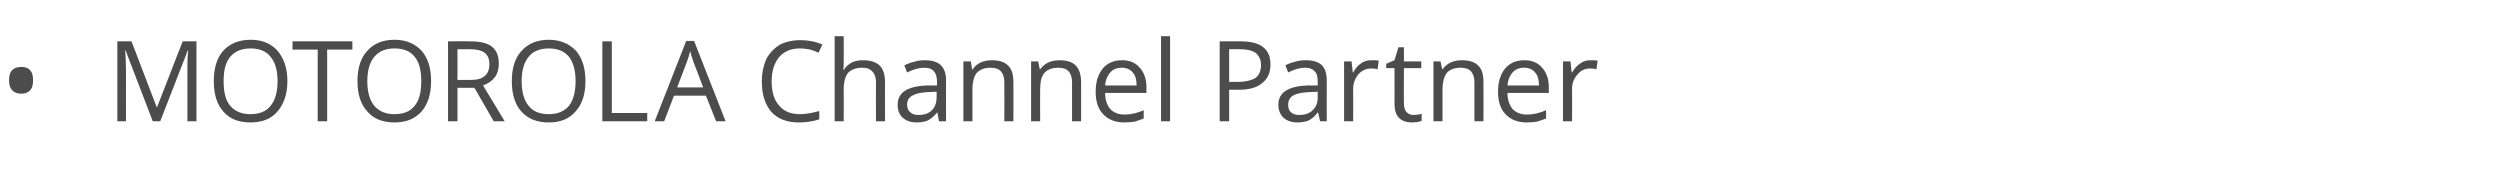 <?xml version="1.0" standalone="no"?><!DOCTYPE svg PUBLIC "-//W3C//DTD SVG 1.1//EN" "http://www.w3.org/Graphics/SVG/1.1/DTD/svg11.dtd"><svg xmlns="http://www.w3.org/2000/svg" version="1.1" width="635px" height="46.8px" viewBox="0 -9 635 46.8" style="top:-9px">  <desc>MOTOROLA Channel Partner</desc>  <defs/>  <g id="Polygon70759">    <path d="M 2.3 11.4 C 2.3 10.3 2.5 9.4 3.1 8.8 C 3.6 8.3 4.4 8 5.4 8 C 6.3 8 7.1 8.2 7.6 8.8 C 8.2 9.4 8.4 10.3 8.4 11.4 C 8.4 12.5 8.2 13.4 7.6 14 C 7.1 14.5 6.3 14.8 5.4 14.8 C 4.4 14.8 3.6 14.5 3.1 13.9 C 2.5 13.3 2.3 12.5 2.3 11.4 Z M 38.8 21.8 L 31.9 3.8 C 31.9 3.8 31.79 3.77 31.8 3.8 C 31.9 5.2 32 6.9 32 8.9 C 31.98 8.86 32 21.8 32 21.8 L 29.8 21.8 L 29.8 1.5 L 33.4 1.5 L 39.8 18.2 L 39.9 18.2 L 46.4 1.5 L 49.9 1.5 L 49.9 21.8 L 47.6 21.8 C 47.6 21.8 47.58 8.7 47.6 8.7 C 47.6 7.2 47.6 5.6 47.8 3.8 C 47.78 3.8 47.7 3.8 47.7 3.8 L 40.7 21.8 L 38.8 21.8 Z M 73 11.6 C 73 14.9 72.1 17.4 70.5 19.3 C 68.9 21.2 66.6 22.1 63.6 22.1 C 60.6 22.1 58.3 21.2 56.7 19.3 C 55.1 17.5 54.3 14.9 54.3 11.6 C 54.3 8.3 55.1 5.7 56.7 3.9 C 58.3 2.1 60.7 1.1 63.7 1.1 C 66.6 1.1 68.9 2.1 70.5 3.9 C 72.1 5.8 73 8.3 73 11.6 Z M 56.8 11.6 C 56.8 14.4 57.3 16.5 58.5 17.9 C 59.7 19.3 61.4 20 63.6 20 C 65.9 20 67.6 19.3 68.7 17.9 C 69.9 16.5 70.5 14.4 70.5 11.6 C 70.5 8.9 69.9 6.8 68.7 5.4 C 67.6 4 65.9 3.3 63.7 3.3 C 61.4 3.3 59.7 4 58.5 5.4 C 57.3 6.8 56.8 8.9 56.8 11.6 Z M 83.1 21.8 L 80.7 21.8 L 80.7 3.6 L 74.3 3.6 L 74.3 1.5 L 89.5 1.5 L 89.5 3.6 L 83.1 3.6 L 83.1 21.8 Z M 109.5 11.6 C 109.5 14.9 108.7 17.4 107.1 19.3 C 105.4 21.2 103.1 22.1 100.2 22.1 C 97.2 22.1 94.9 21.2 93.3 19.3 C 91.6 17.5 90.8 14.9 90.8 11.6 C 90.8 8.3 91.6 5.7 93.3 3.9 C 94.9 2.1 97.2 1.1 100.2 1.1 C 103.2 1.1 105.4 2.1 107.1 3.9 C 108.7 5.8 109.5 8.3 109.5 11.6 Z M 93.3 11.6 C 93.3 14.4 93.9 16.5 95.1 17.9 C 96.3 19.3 98 20 100.2 20 C 102.5 20 104.2 19.3 105.3 17.9 C 106.5 16.5 107 14.4 107 11.6 C 107 8.9 106.5 6.8 105.3 5.4 C 104.2 4 102.5 3.3 100.2 3.3 C 98 3.3 96.3 4 95.1 5.4 C 93.9 6.8 93.3 8.9 93.3 11.6 Z M 116.2 13.3 L 116.2 21.8 L 113.8 21.8 L 113.8 1.5 C 113.8 1.5 119.43 1.46 119.4 1.5 C 121.9 1.5 123.8 1.9 125 2.9 C 126.2 3.9 126.7 5.3 126.7 7.2 C 126.7 9.9 125.4 11.7 122.7 12.7 C 122.66 12.66 128.2 21.8 128.2 21.8 L 125.4 21.8 L 120.5 13.3 L 116.2 13.3 Z M 116.2 11.3 C 116.2 11.3 119.46 11.31 119.5 11.3 C 121.1 11.3 122.4 11 123.1 10.3 C 123.9 9.7 124.3 8.7 124.3 7.3 C 124.3 6 123.9 5 123.1 4.4 C 122.3 3.8 121 3.5 119.3 3.5 C 119.29 3.53 116.2 3.5 116.2 3.5 L 116.2 11.3 Z M 148.7 11.6 C 148.7 14.9 147.9 17.4 146.2 19.3 C 144.6 21.2 142.3 22.1 139.4 22.1 C 136.4 22.1 134.1 21.2 132.4 19.3 C 130.8 17.5 130 14.9 130 11.6 C 130 8.3 130.8 5.7 132.5 3.9 C 134.1 2.1 136.4 1.1 139.4 1.1 C 142.3 1.1 144.6 2.1 146.3 3.9 C 147.9 5.8 148.7 8.3 148.7 11.6 Z M 132.5 11.6 C 132.5 14.4 133.1 16.5 134.3 17.9 C 135.4 19.3 137.1 20 139.4 20 C 141.6 20 143.3 19.3 144.5 17.9 C 145.6 16.5 146.2 14.4 146.2 11.6 C 146.2 8.9 145.6 6.8 144.5 5.4 C 143.3 4 141.7 3.3 139.4 3.3 C 137.2 3.3 135.4 4 134.3 5.4 C 133.1 6.8 132.5 8.9 132.5 11.6 Z M 153 21.8 L 153 1.5 L 155.4 1.5 L 155.4 19.7 L 164.4 19.7 L 164.4 21.8 L 153 21.8 Z M 181.9 21.8 L 179.3 15.3 L 171.2 15.3 L 168.7 21.8 L 166.3 21.8 L 174.3 1.4 L 176.3 1.4 L 184.3 21.8 L 181.9 21.8 Z M 178.6 13.2 C 178.6 13.2 176.24 6.9 176.2 6.9 C 175.9 6.1 175.6 5.1 175.3 4 C 175.1 4.9 174.8 5.8 174.4 6.9 C 174.42 6.9 172 13.2 172 13.2 L 178.6 13.2 Z M 207.9 4.4 C 206.3 3.6 204.8 3.3 203.2 3.3 C 201 3.3 199.2 4 197.9 5.5 C 196.7 7 196 9 196 11.6 C 196 14.3 196.6 16.4 197.9 17.8 C 199.1 19.3 200.9 20 203.2 20 C 204.6 20 206.3 19.7 208.1 19.2 C 208.1 19.2 208.1 21.3 208.1 21.3 C 206.7 21.8 204.9 22.1 202.9 22.1 C 199.9 22.1 197.5 21.2 195.9 19.4 C 194.3 17.5 193.5 15 193.5 11.6 C 193.5 9.5 193.9 7.7 194.6 6.1 C 195.4 4.5 196.6 3.3 198 2.4 C 199.5 1.6 201.3 1.2 203.3 1.2 C 205.4 1.2 207.3 1.6 208.9 2.3 C 208.86 2.34 207.9 4.4 207.9 4.4 C 207.9 4.4 207.86 4.37 207.9 4.4 Z M 222.5 21.8 C 222.5 21.8 222.46 11.94 222.5 11.9 C 222.5 10.7 222.2 9.8 221.6 9.2 C 221 8.5 220.2 8.2 219 8.2 C 217.4 8.2 216.2 8.7 215.4 9.5 C 214.7 10.4 214.3 11.8 214.3 13.8 C 214.34 13.83 214.3 21.8 214.3 21.8 L 212 21.8 L 212 0.2 L 214.3 0.2 C 214.3 0.2 214.34 6.71 214.3 6.7 C 214.3 7.5 214.3 8.2 214.2 8.7 C 214.2 8.7 214.4 8.7 214.4 8.7 C 214.8 7.9 215.5 7.4 216.3 6.9 C 217.1 6.5 218.1 6.3 219.2 6.3 C 221 6.3 222.4 6.7 223.4 7.6 C 224.3 8.5 224.8 9.9 224.8 11.9 C 224.77 11.86 224.8 21.8 224.8 21.8 L 222.5 21.8 Z M 238.5 21.8 L 238.1 19.6 C 238.1 19.6 237.97 19.64 238 19.6 C 237.2 20.6 236.4 21.2 235.7 21.6 C 234.9 21.9 234 22.1 232.9 22.1 C 231.3 22.1 230.2 21.7 229.3 20.9 C 228.4 20.1 228 19 228 17.6 C 228 14.5 230.5 12.9 235.4 12.7 C 235.41 12.75 238 12.7 238 12.7 C 238 12.7 238 11.72 238 11.7 C 238 10.5 237.7 9.6 237.2 9.1 C 236.7 8.5 235.9 8.2 234.8 8.2 C 233.5 8.2 232 8.6 230.4 9.4 C 230.4 9.4 229.7 7.6 229.7 7.6 C 230.5 7.2 231.3 6.9 232.2 6.7 C 233.1 6.4 234 6.3 234.9 6.3 C 236.7 6.3 238.1 6.7 238.9 7.5 C 239.8 8.3 240.3 9.6 240.3 11.4 C 240.25 11.4 240.3 21.8 240.3 21.8 L 238.5 21.8 Z M 233.3 20.2 C 234.8 20.2 235.9 19.8 236.7 19 C 237.5 18.2 237.9 17.1 237.9 15.7 C 237.94 15.68 237.9 14.3 237.9 14.3 C 237.9 14.3 235.63 14.4 235.6 14.4 C 233.8 14.5 232.5 14.8 231.7 15.3 C 230.8 15.8 230.4 16.6 230.4 17.6 C 230.4 18.5 230.7 19.1 231.2 19.5 C 231.7 20 232.4 20.2 233.3 20.2 Z M 255.1 21.8 C 255.1 21.8 255.13 11.94 255.1 11.9 C 255.1 10.7 254.8 9.8 254.3 9.2 C 253.7 8.5 252.8 8.2 251.6 8.2 C 250 8.2 248.9 8.7 248.1 9.5 C 247.4 10.4 247 11.8 247 13.8 C 247 13.8 247 21.8 247 21.8 L 244.7 21.8 L 244.7 6.6 L 246.6 6.6 L 246.9 8.6 C 246.9 8.6 247.06 8.64 247.1 8.6 C 247.5 7.9 248.2 7.3 249 6.9 C 249.9 6.5 250.9 6.3 251.9 6.3 C 253.7 6.3 255.1 6.7 256 7.6 C 257 8.5 257.4 9.9 257.4 11.9 C 257.44 11.86 257.4 21.8 257.4 21.8 L 255.1 21.8 Z M 272.3 21.8 C 272.3 21.8 272.3 11.94 272.3 11.9 C 272.3 10.7 272 9.8 271.5 9.2 C 270.9 8.5 270 8.2 268.8 8.2 C 267.2 8.2 266 8.7 265.3 9.5 C 264.5 10.4 264.2 11.8 264.2 13.8 C 264.17 13.8 264.2 21.8 264.2 21.8 L 261.9 21.8 L 261.9 6.6 L 263.7 6.6 L 264.1 8.6 C 264.1 8.6 264.23 8.64 264.2 8.6 C 264.7 7.9 265.4 7.3 266.2 6.9 C 267.1 6.5 268 6.3 269.1 6.3 C 270.9 6.3 272.3 6.7 273.2 7.6 C 274.1 8.5 274.6 9.9 274.6 11.9 C 274.61 11.86 274.6 21.8 274.6 21.8 L 272.3 21.8 Z M 285.6 22.1 C 283.3 22.1 281.5 21.4 280.2 20 C 278.9 18.7 278.3 16.7 278.3 14.3 C 278.3 11.8 278.9 9.9 280.1 8.4 C 281.3 7 282.9 6.3 285 6.3 C 286.9 6.3 288.4 6.9 289.5 8.2 C 290.6 9.4 291.2 11.1 291.2 13.1 C 291.16 13.14 291.2 14.6 291.2 14.6 C 291.2 14.6 280.65 14.6 280.7 14.6 C 280.7 16.4 281.2 17.7 282 18.7 C 282.9 19.6 284.1 20.1 285.6 20.1 C 287.3 20.1 288.9 19.7 290.5 19 C 290.5 19 290.5 21.1 290.5 21.1 C 289.7 21.4 288.9 21.7 288.2 21.9 C 287.5 22 286.6 22.1 285.6 22.1 Z M 284.9 8.2 C 283.7 8.2 282.7 8.6 282 9.4 C 281.3 10.2 280.8 11.3 280.7 12.7 C 280.7 12.7 288.7 12.7 288.7 12.7 C 288.7 11.3 288.4 10.1 287.7 9.4 C 287.1 8.6 286.1 8.2 284.9 8.2 Z M 297.2 21.8 L 294.9 21.8 L 294.9 0.2 L 297.2 0.2 L 297.2 21.8 Z M 315.1 1.5 C 320.2 1.5 322.7 3.4 322.7 7.4 C 322.7 9.4 322 11 320.6 12.1 C 319.2 13.3 317.2 13.8 314.6 13.8 C 314.58 13.8 312.2 13.8 312.2 13.8 L 312.2 21.8 L 309.8 21.8 L 309.8 1.5 L 315.1 1.5 C 315.1 1.5 315.1 1.46 315.1 1.5 Z M 312.2 11.8 C 312.2 11.8 314.32 11.77 314.3 11.8 C 316.4 11.8 317.9 11.4 318.9 10.8 C 319.8 10.1 320.3 9 320.3 7.5 C 320.3 6.2 319.8 5.2 319 4.5 C 318.1 3.8 316.7 3.5 314.8 3.5 C 314.83 3.51 312.2 3.5 312.2 3.5 L 312.2 11.8 Z M 335.3 21.8 L 334.8 19.6 C 334.8 19.6 334.69 19.64 334.7 19.6 C 333.9 20.6 333.2 21.2 332.4 21.6 C 331.7 21.9 330.7 22.1 329.6 22.1 C 328.1 22.1 326.9 21.7 326 20.9 C 325.2 20.1 324.7 19 324.7 17.6 C 324.7 14.5 327.2 12.9 332.1 12.7 C 332.13 12.75 334.7 12.7 334.7 12.7 C 334.7 12.7 334.72 11.72 334.7 11.7 C 334.7 10.5 334.5 9.6 333.9 9.1 C 333.4 8.5 332.6 8.2 331.5 8.2 C 330.2 8.2 328.8 8.6 327.2 9.4 C 327.2 9.4 326.5 7.6 326.5 7.6 C 327.2 7.2 328 6.9 328.9 6.7 C 329.8 6.4 330.7 6.3 331.6 6.3 C 333.4 6.3 334.8 6.7 335.7 7.5 C 336.5 8.3 337 9.6 337 11.4 C 336.97 11.4 337 21.8 337 21.8 L 335.3 21.8 Z M 330 20.2 C 331.5 20.2 332.6 19.8 333.4 19 C 334.3 18.2 334.7 17.1 334.7 15.7 C 334.66 15.68 334.7 14.3 334.7 14.3 C 334.7 14.3 332.35 14.4 332.4 14.4 C 330.5 14.5 329.2 14.8 328.4 15.3 C 327.6 15.8 327.2 16.6 327.2 17.6 C 327.2 18.5 327.4 19.1 327.9 19.5 C 328.4 20 329.1 20.2 330 20.2 Z M 348.4 6.3 C 349.1 6.3 349.7 6.3 350.2 6.4 C 350.2 6.4 349.9 8.6 349.9 8.6 C 349.2 8.4 348.7 8.4 348.2 8.4 C 347 8.4 345.9 8.9 345 9.9 C 344.2 10.9 343.7 12.1 343.7 13.6 C 343.73 13.62 343.7 21.8 343.7 21.8 L 341.4 21.8 L 341.4 6.6 L 343.3 6.6 L 343.6 9.4 C 343.6 9.4 343.7 9.38 343.7 9.4 C 344.3 8.4 344.9 7.6 345.7 7.1 C 346.5 6.5 347.4 6.3 348.4 6.3 Z M 359 20.2 C 359.4 20.2 359.8 20.1 360.2 20.1 C 360.6 20 360.9 20 361.1 19.9 C 361.1 19.9 361.1 21.7 361.1 21.7 C 360.8 21.8 360.5 21.9 360 22 C 359.5 22 359.1 22.1 358.7 22.1 C 355.7 22.1 354.2 20.5 354.2 17.4 C 354.24 17.42 354.2 8.3 354.2 8.3 L 352.1 8.3 L 352.1 7.2 L 354.2 6.3 L 355.2 3 L 356.6 3 L 356.6 6.6 L 361 6.6 L 361 8.3 L 356.6 8.3 C 356.6 8.3 356.55 17.33 356.6 17.3 C 356.6 18.2 356.8 18.9 357.2 19.4 C 357.6 19.9 358.2 20.2 359 20.2 Z M 374.5 21.8 C 374.5 21.8 374.51 11.94 374.5 11.9 C 374.5 10.7 374.2 9.8 373.7 9.2 C 373.1 8.5 372.2 8.2 371 8.2 C 369.4 8.2 368.2 8.7 367.5 9.5 C 366.8 10.4 366.4 11.8 366.4 13.8 C 366.38 13.8 366.4 21.8 366.4 21.8 L 364.1 21.8 L 364.1 6.6 L 365.9 6.6 L 366.3 8.6 C 366.3 8.6 366.43 8.64 366.4 8.6 C 366.9 7.9 367.6 7.3 368.4 6.9 C 369.3 6.5 370.2 6.3 371.3 6.3 C 373.1 6.3 374.5 6.7 375.4 7.6 C 376.4 8.5 376.8 9.9 376.8 11.9 C 376.82 11.86 376.8 21.8 376.8 21.8 L 374.5 21.8 Z M 387.8 22.1 C 385.5 22.1 383.7 21.4 382.4 20 C 381.1 18.7 380.5 16.7 380.5 14.3 C 380.5 11.8 381.1 9.9 382.3 8.4 C 383.5 7 385.1 6.3 387.2 6.3 C 389.1 6.3 390.6 6.9 391.7 8.2 C 392.8 9.4 393.4 11.1 393.4 13.1 C 393.36 13.14 393.4 14.6 393.4 14.6 C 393.4 14.6 382.86 14.6 382.9 14.6 C 382.9 16.4 383.4 17.7 384.2 18.7 C 385.1 19.6 386.3 20.1 387.8 20.1 C 389.5 20.1 391.1 19.7 392.7 19 C 392.7 19 392.7 21.1 392.7 21.1 C 391.9 21.4 391.1 21.7 390.4 21.9 C 389.7 22 388.8 22.1 387.8 22.1 Z M 387.1 8.2 C 385.9 8.2 384.9 8.6 384.2 9.4 C 383.5 10.2 383 11.3 382.9 12.7 C 382.9 12.7 390.9 12.7 390.9 12.7 C 390.9 11.3 390.6 10.1 389.9 9.4 C 389.3 8.6 388.3 8.2 387.1 8.2 Z M 404 6.3 C 404.7 6.3 405.3 6.3 405.8 6.4 C 405.8 6.4 405.5 8.6 405.5 8.6 C 404.9 8.4 404.3 8.4 403.8 8.4 C 402.6 8.4 401.5 8.9 400.7 9.9 C 399.8 10.9 399.3 12.1 399.3 13.6 C 399.35 13.62 399.3 21.8 399.3 21.8 L 397 21.8 L 397 6.6 L 398.9 6.6 L 399.2 9.4 C 399.2 9.4 399.32 9.38 399.3 9.4 C 399.9 8.4 400.6 7.6 401.4 7.1 C 402.2 6.5 403 6.3 404 6.3 Z " stroke="none" fill="#4c4c4c"/>  </g></svg>